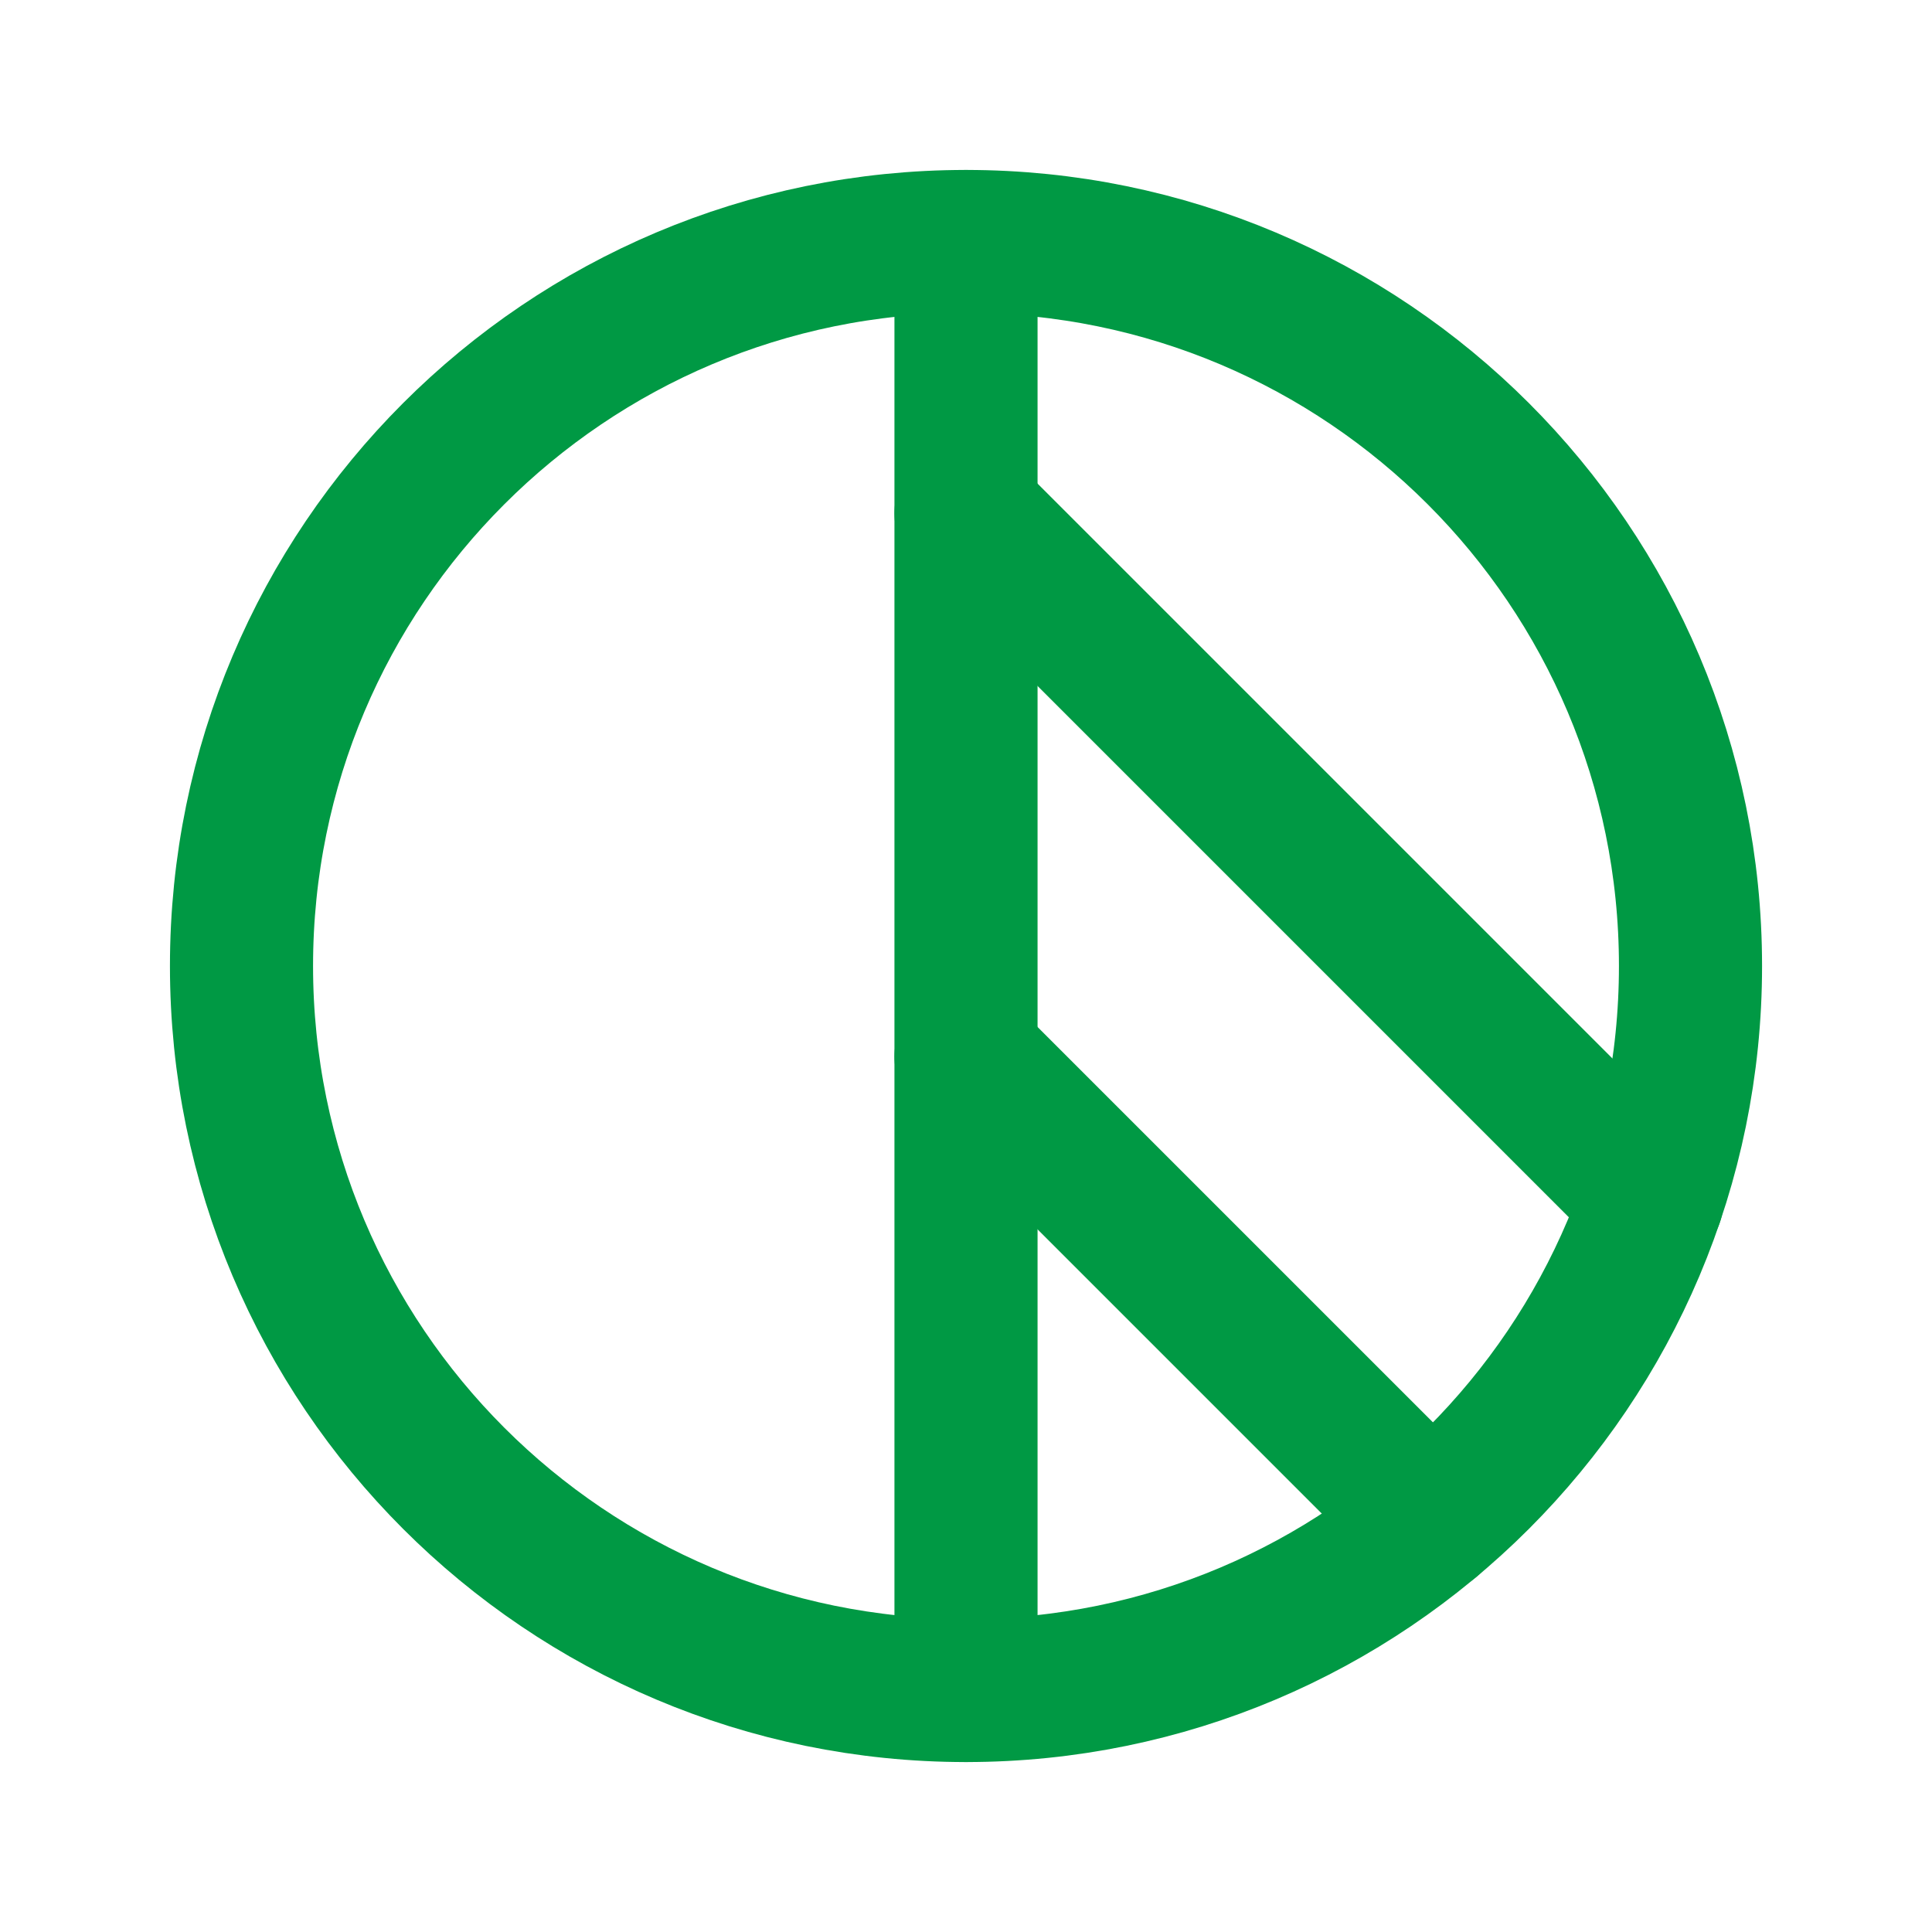 <svg width="54" height="54" viewBox="0 0 54 54" fill="none" xmlns="http://www.w3.org/2000/svg">
<g id="CircleHalf">
<path id="Vector" d="M27 47.25C38.184 47.25 47.25 38.184 47.25 27C47.25 15.816 38.184 6.75 27 6.75C15.816 6.75 6.75 15.816 6.75 27C6.75 38.184 15.816 47.25 27 47.25Z" stroke="#009944" stroke-width="4" stroke-linecap="round" stroke-linejoin="round"/>
<path id="Vector_2" d="M27 6.75V47.25" stroke="#009944" stroke-width="4" stroke-linecap="round" stroke-linejoin="round"/>
<path id="Vector_3" d="M27 14.345L46.177 33.522" stroke="#009944" stroke-width="4" stroke-linecap="round" stroke-linejoin="round"/>
<path id="Vector_4" d="M27 29.533L39.997 42.529" stroke="#009944" stroke-width="4" stroke-linecap="round" stroke-linejoin="round"/>
</g>
</svg>
